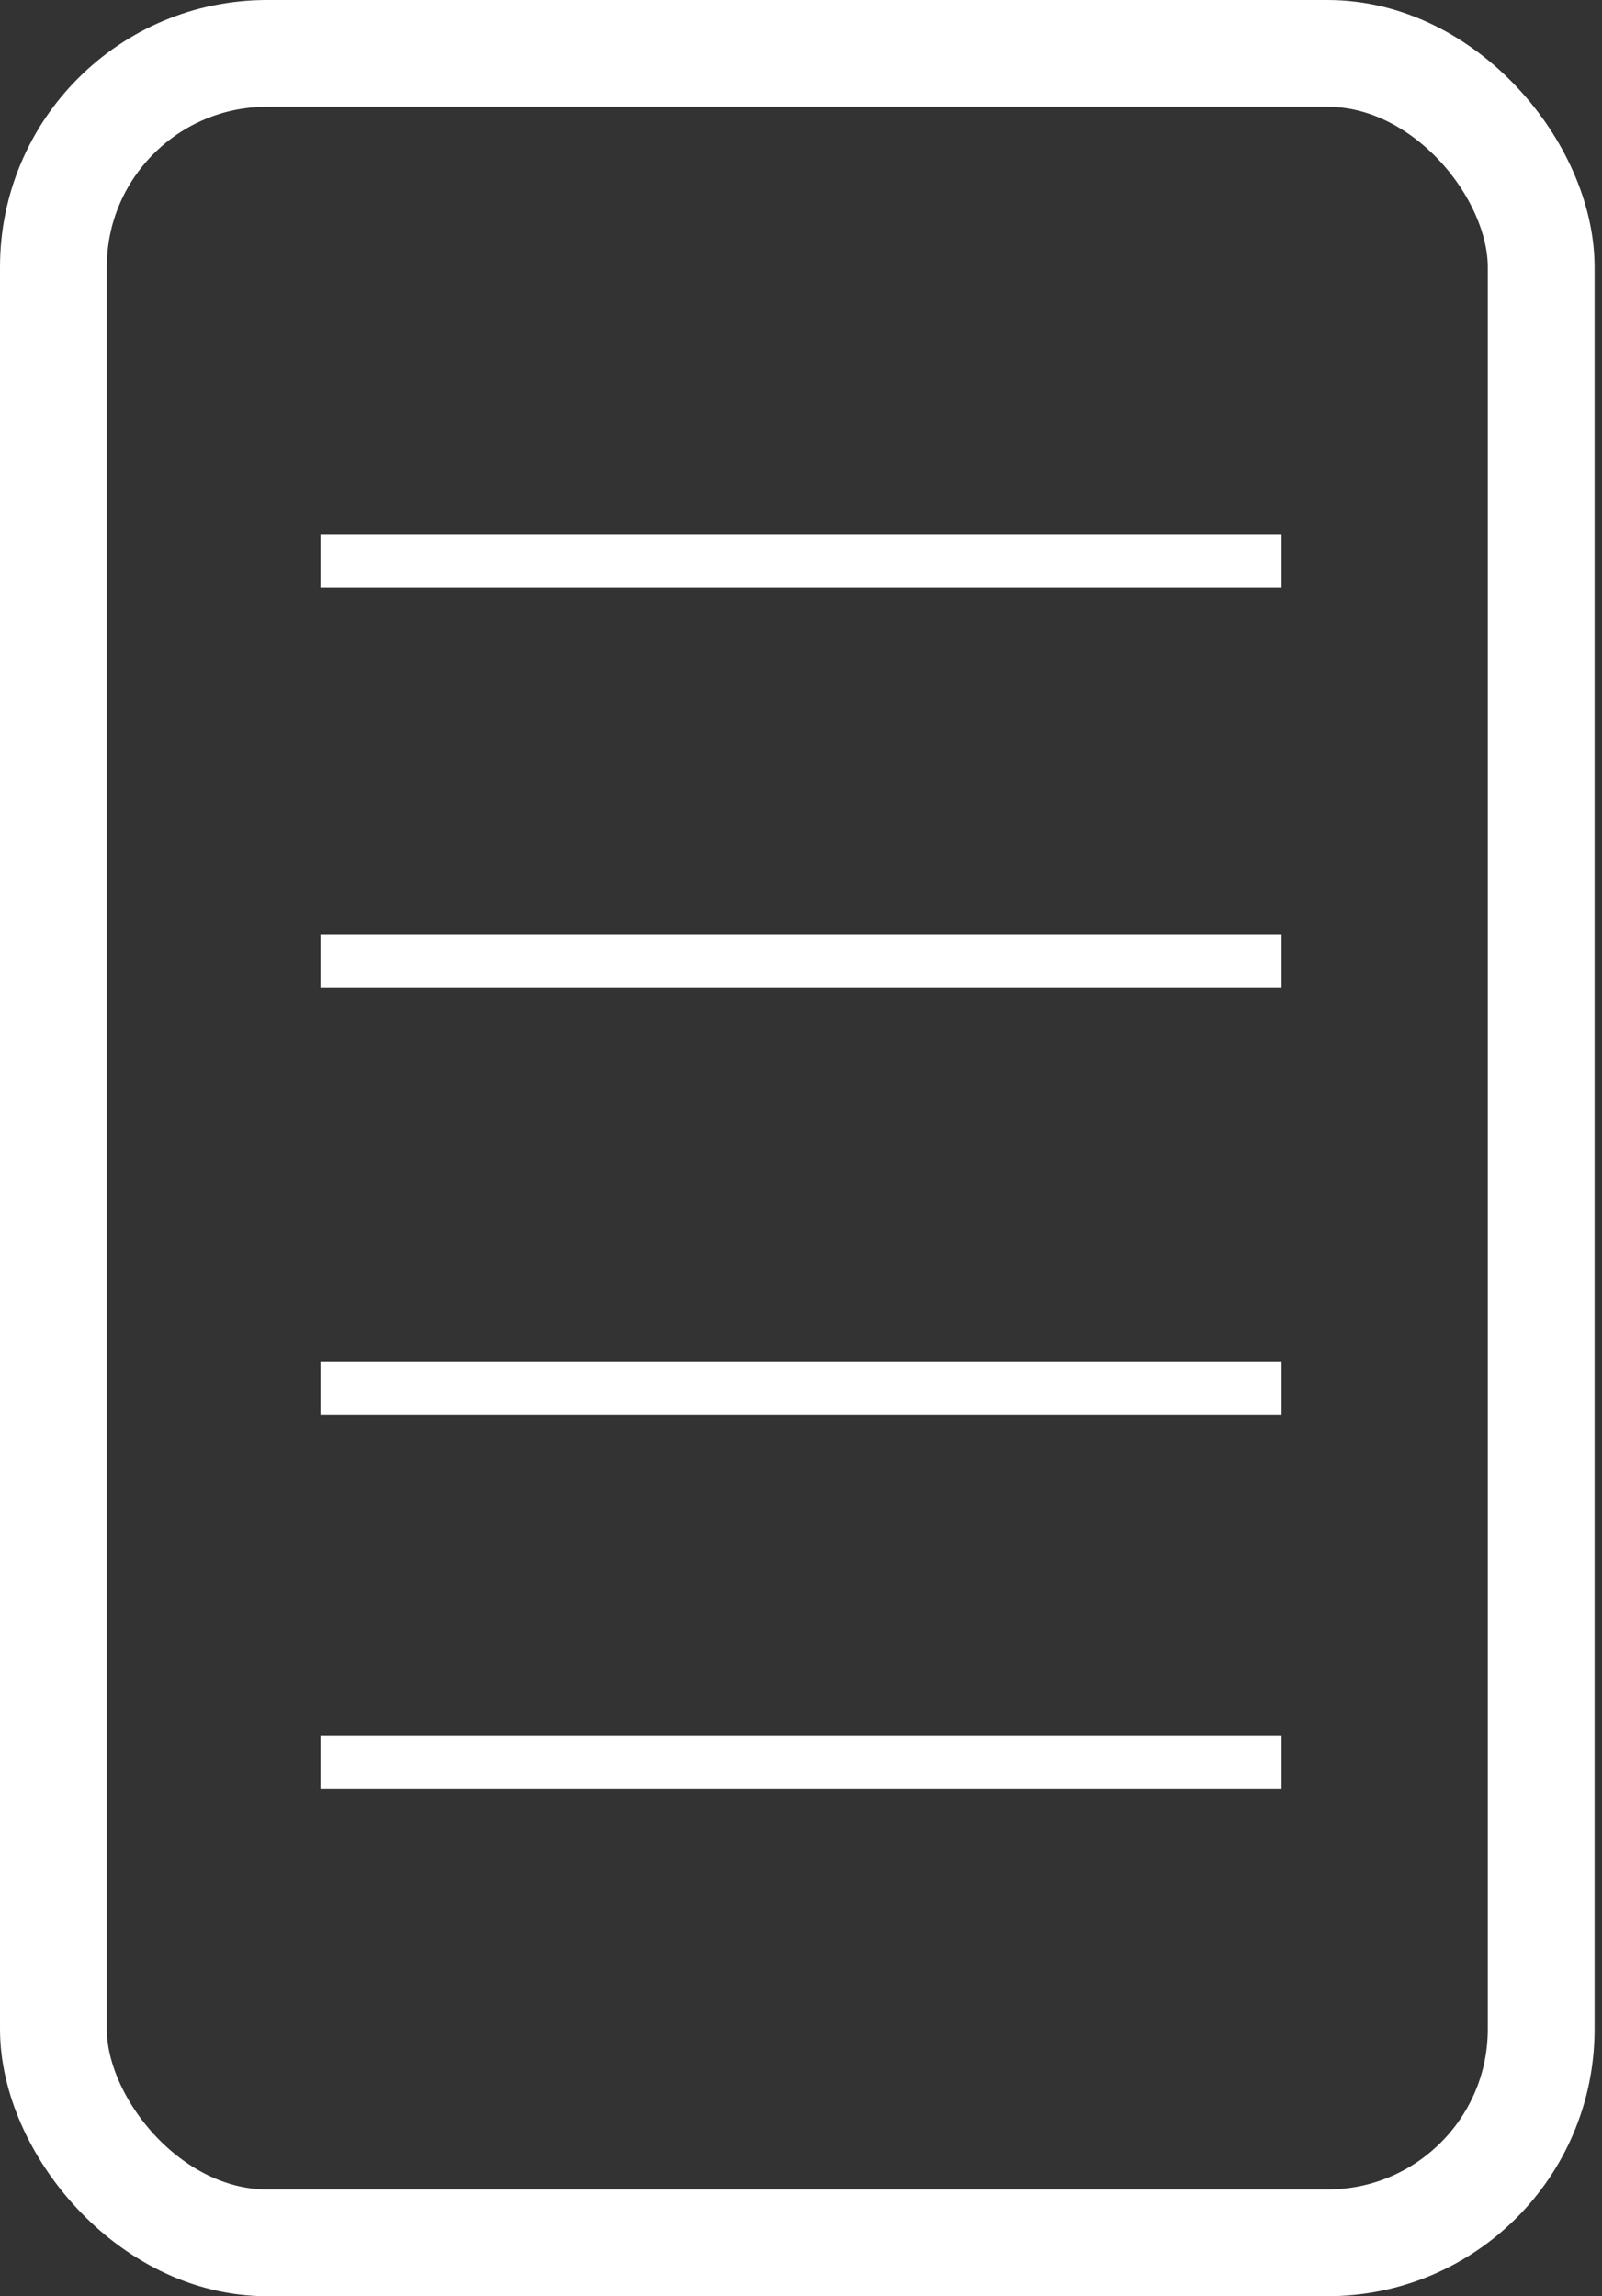 <svg height="43" viewBox="0 0 30 43" width="30" xmlns="http://www.w3.org/2000/svg"><rect x="0" y="0" width="30" height="43" fill="#333333" stroke="none"/><g fill="none" fill-rule="evenodd" stroke="#fff"><rect height="41" rx="4" stroke-width="2" width="27.861" x="1" y="1"/><g stroke-linecap="square"><path d="m6.5 18h17"/><path d="m6.5 26h17"/><path d="m6.5 10.5h17"/><path d="m6.5 33h17"/></g></g></svg>